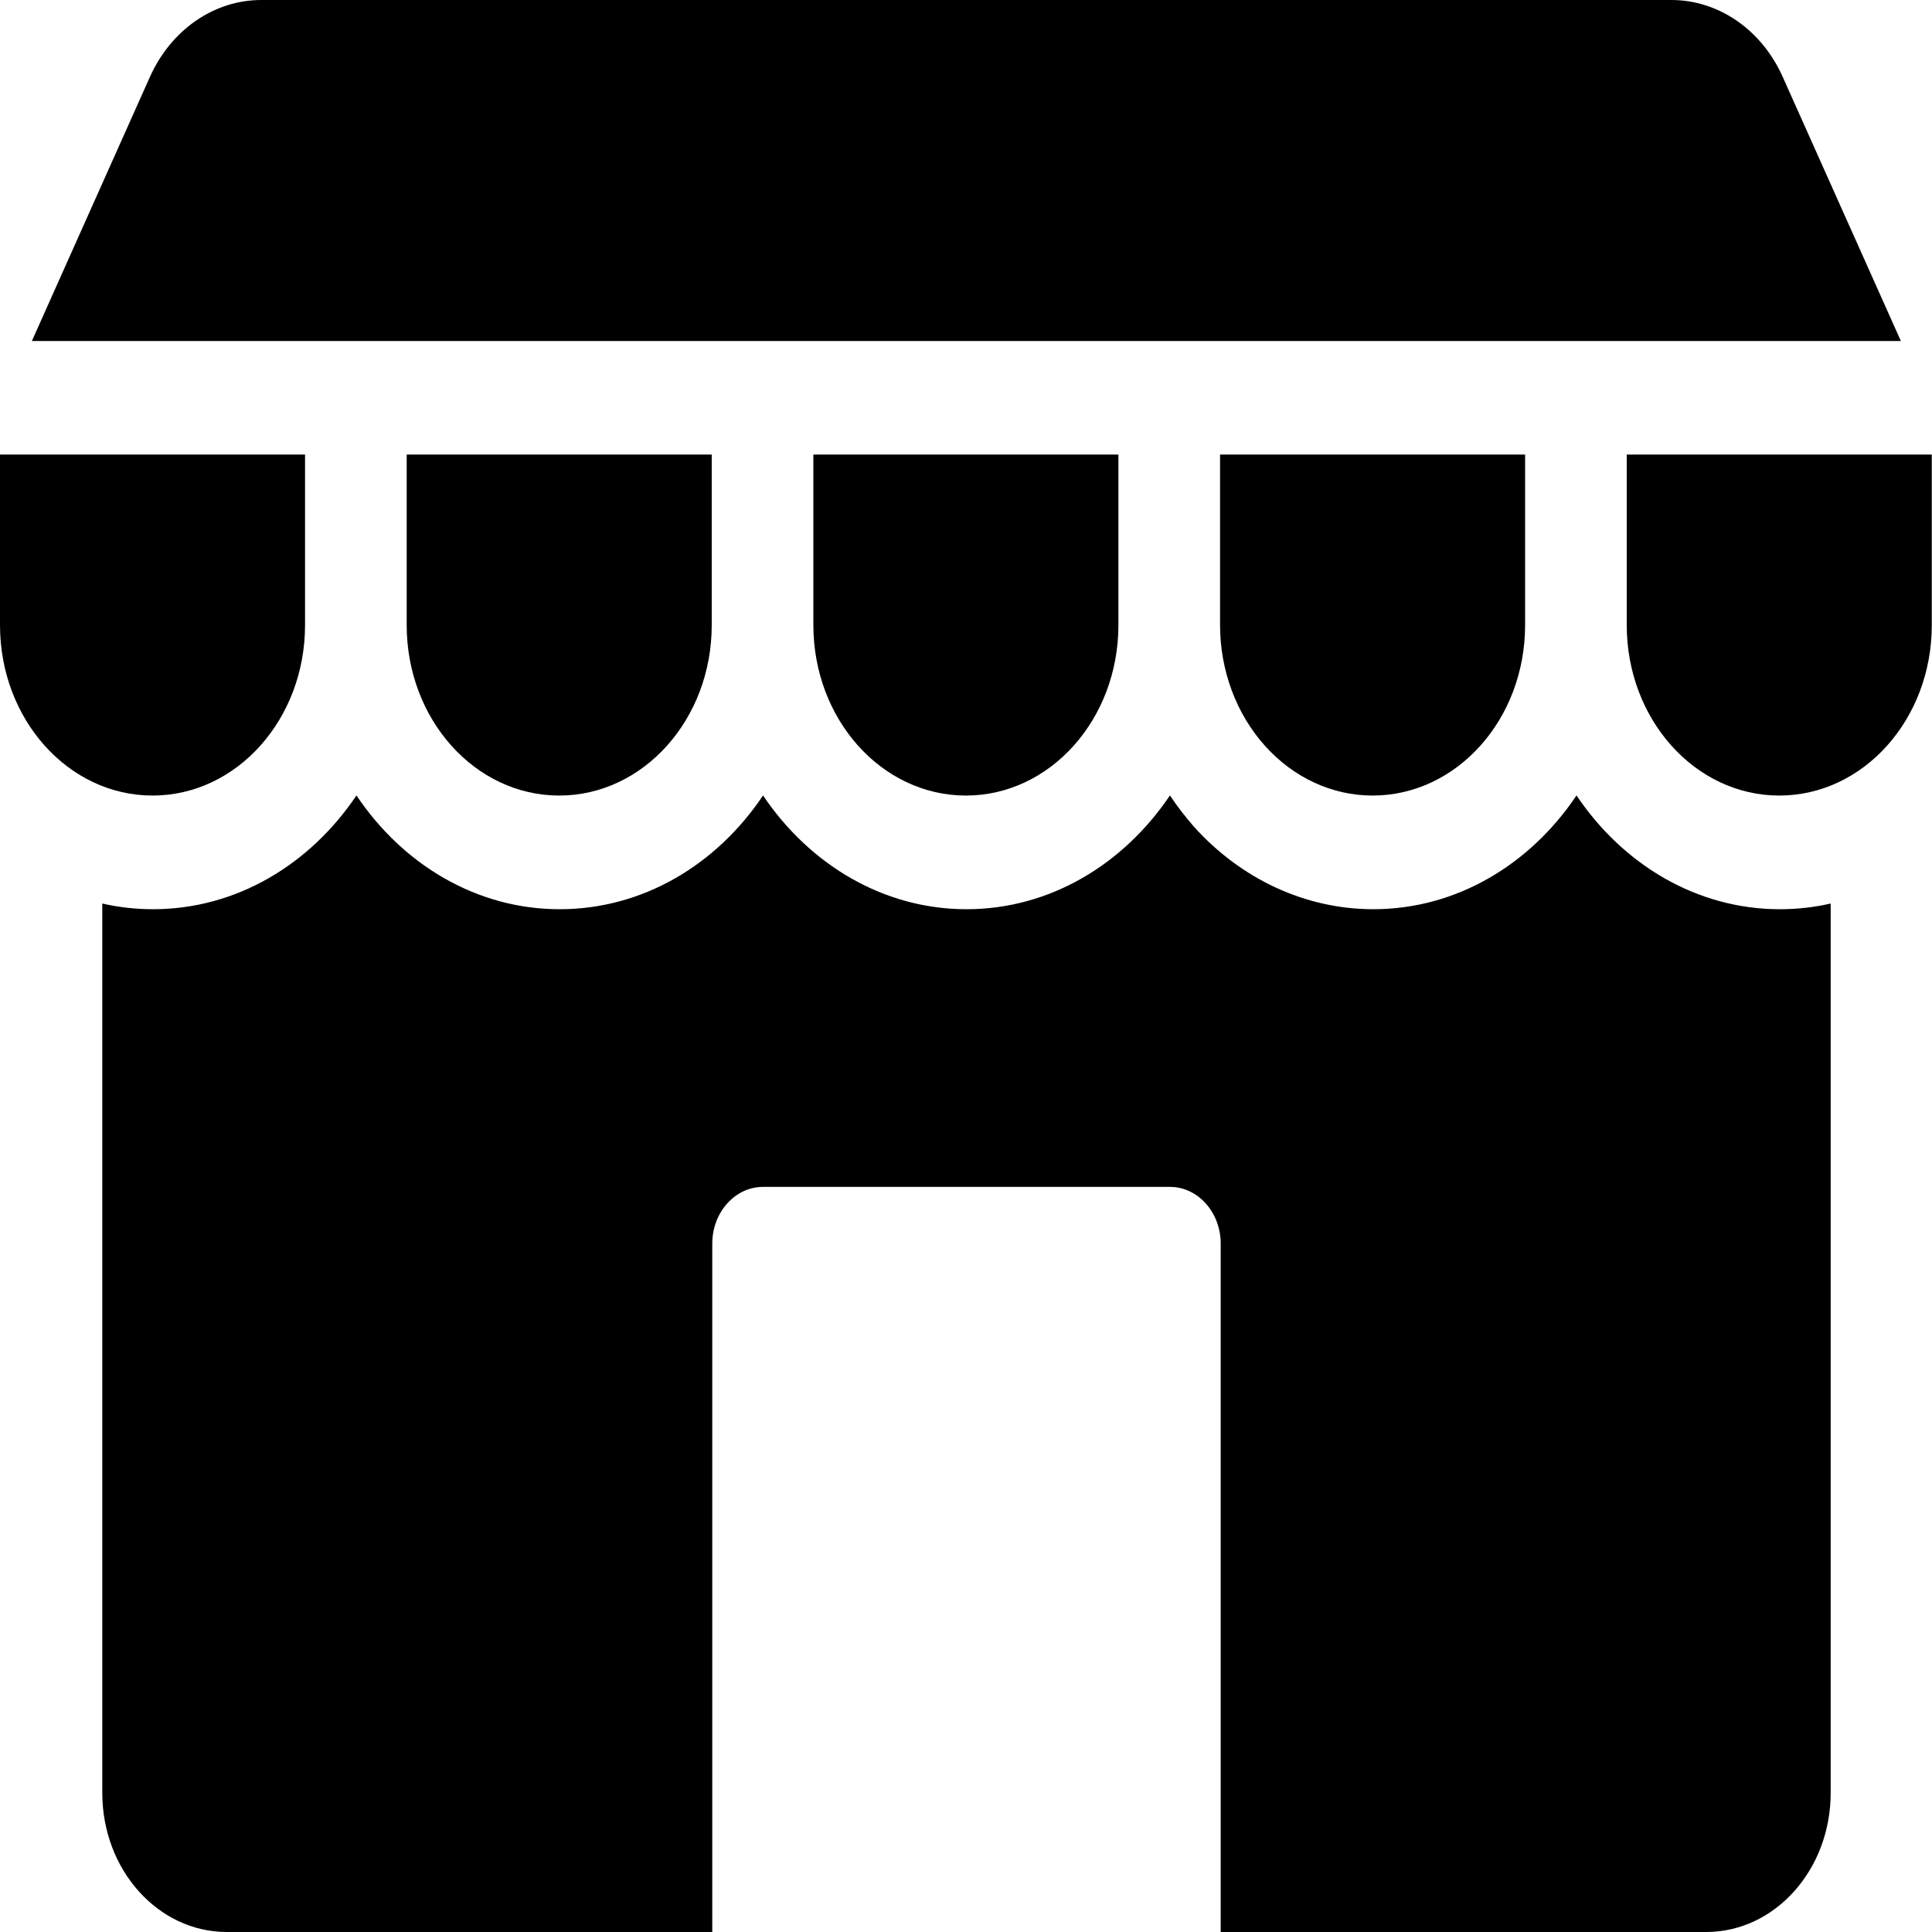 <svg width="18" height="18" viewBox="0 0 18 18" fill="none" xmlns="http://www.w3.org/2000/svg">
<path fill-rule="evenodd" clip-rule="evenodd" d="M17.056 8.418V16.704C17.056 17.42 16.537 18 15.896 18H11.373V11.587C11.373 11.295 11.161 11.058 10.9 11.058H7.109C6.848 11.058 6.636 11.295 6.636 11.587V18H2.113C1.472 18 0.953 17.42 0.953 16.704V8.418C1.106 8.453 1.265 8.471 1.426 8.471C2.201 8.471 2.888 8.055 3.321 7.411C3.753 8.055 4.44 8.471 5.214 8.471C5.991 8.471 6.678 8.055 7.109 7.411C7.543 8.055 8.23 8.471 9.005 8.471C9.779 8.471 10.466 8.055 10.9 7.411C10.967 7.512 11.04 7.605 11.119 7.697C11.563 8.193 12.166 8.471 12.795 8.471C13.569 8.471 14.256 8.055 14.688 7.411C15.121 8.055 15.808 8.471 16.583 8.471C16.744 8.471 16.903 8.453 17.056 8.418Z" fill="black"/>
<path fill-rule="evenodd" clip-rule="evenodd" d="M0 4.235V5.824C0 6.701 0.636 7.412 1.421 7.412C2.206 7.412 2.842 6.701 2.842 5.824V4.235H0Z" fill="black"/>
<path fill-rule="evenodd" clip-rule="evenodd" d="M3.789 4.235V5.824C3.789 6.701 4.425 7.412 5.21 7.412C5.995 7.412 6.631 6.701 6.631 5.824V4.235H3.789Z" fill="black"/>
<path fill-rule="evenodd" clip-rule="evenodd" d="M7.578 4.235V5.824C7.578 6.701 8.214 7.412 8.999 7.412C9.784 7.412 10.42 6.701 10.42 5.824V4.235H7.578Z" fill="black"/>
<path fill-rule="evenodd" clip-rule="evenodd" d="M15.156 4.235V5.824C15.156 6.701 15.792 7.412 16.577 7.412C17.362 7.412 17.998 6.701 17.998 5.824V4.235H15.156Z" fill="black"/>
<path fill-rule="evenodd" clip-rule="evenodd" d="M11.367 4.235V5.824C11.367 6.245 11.517 6.649 11.784 6.947C12.05 7.245 12.411 7.412 12.788 7.412C13.573 7.412 14.209 6.701 14.209 5.824V4.235H11.367Z" fill="black"/>
<path fill-rule="evenodd" clip-rule="evenodd" d="M16.609 0.716L17.71 3.177H0.297L1.397 0.716C1.594 0.277 1.995 0 2.434 0H15.572C16.011 0 16.413 0.277 16.609 0.716Z" fill="black"/>
</svg>
